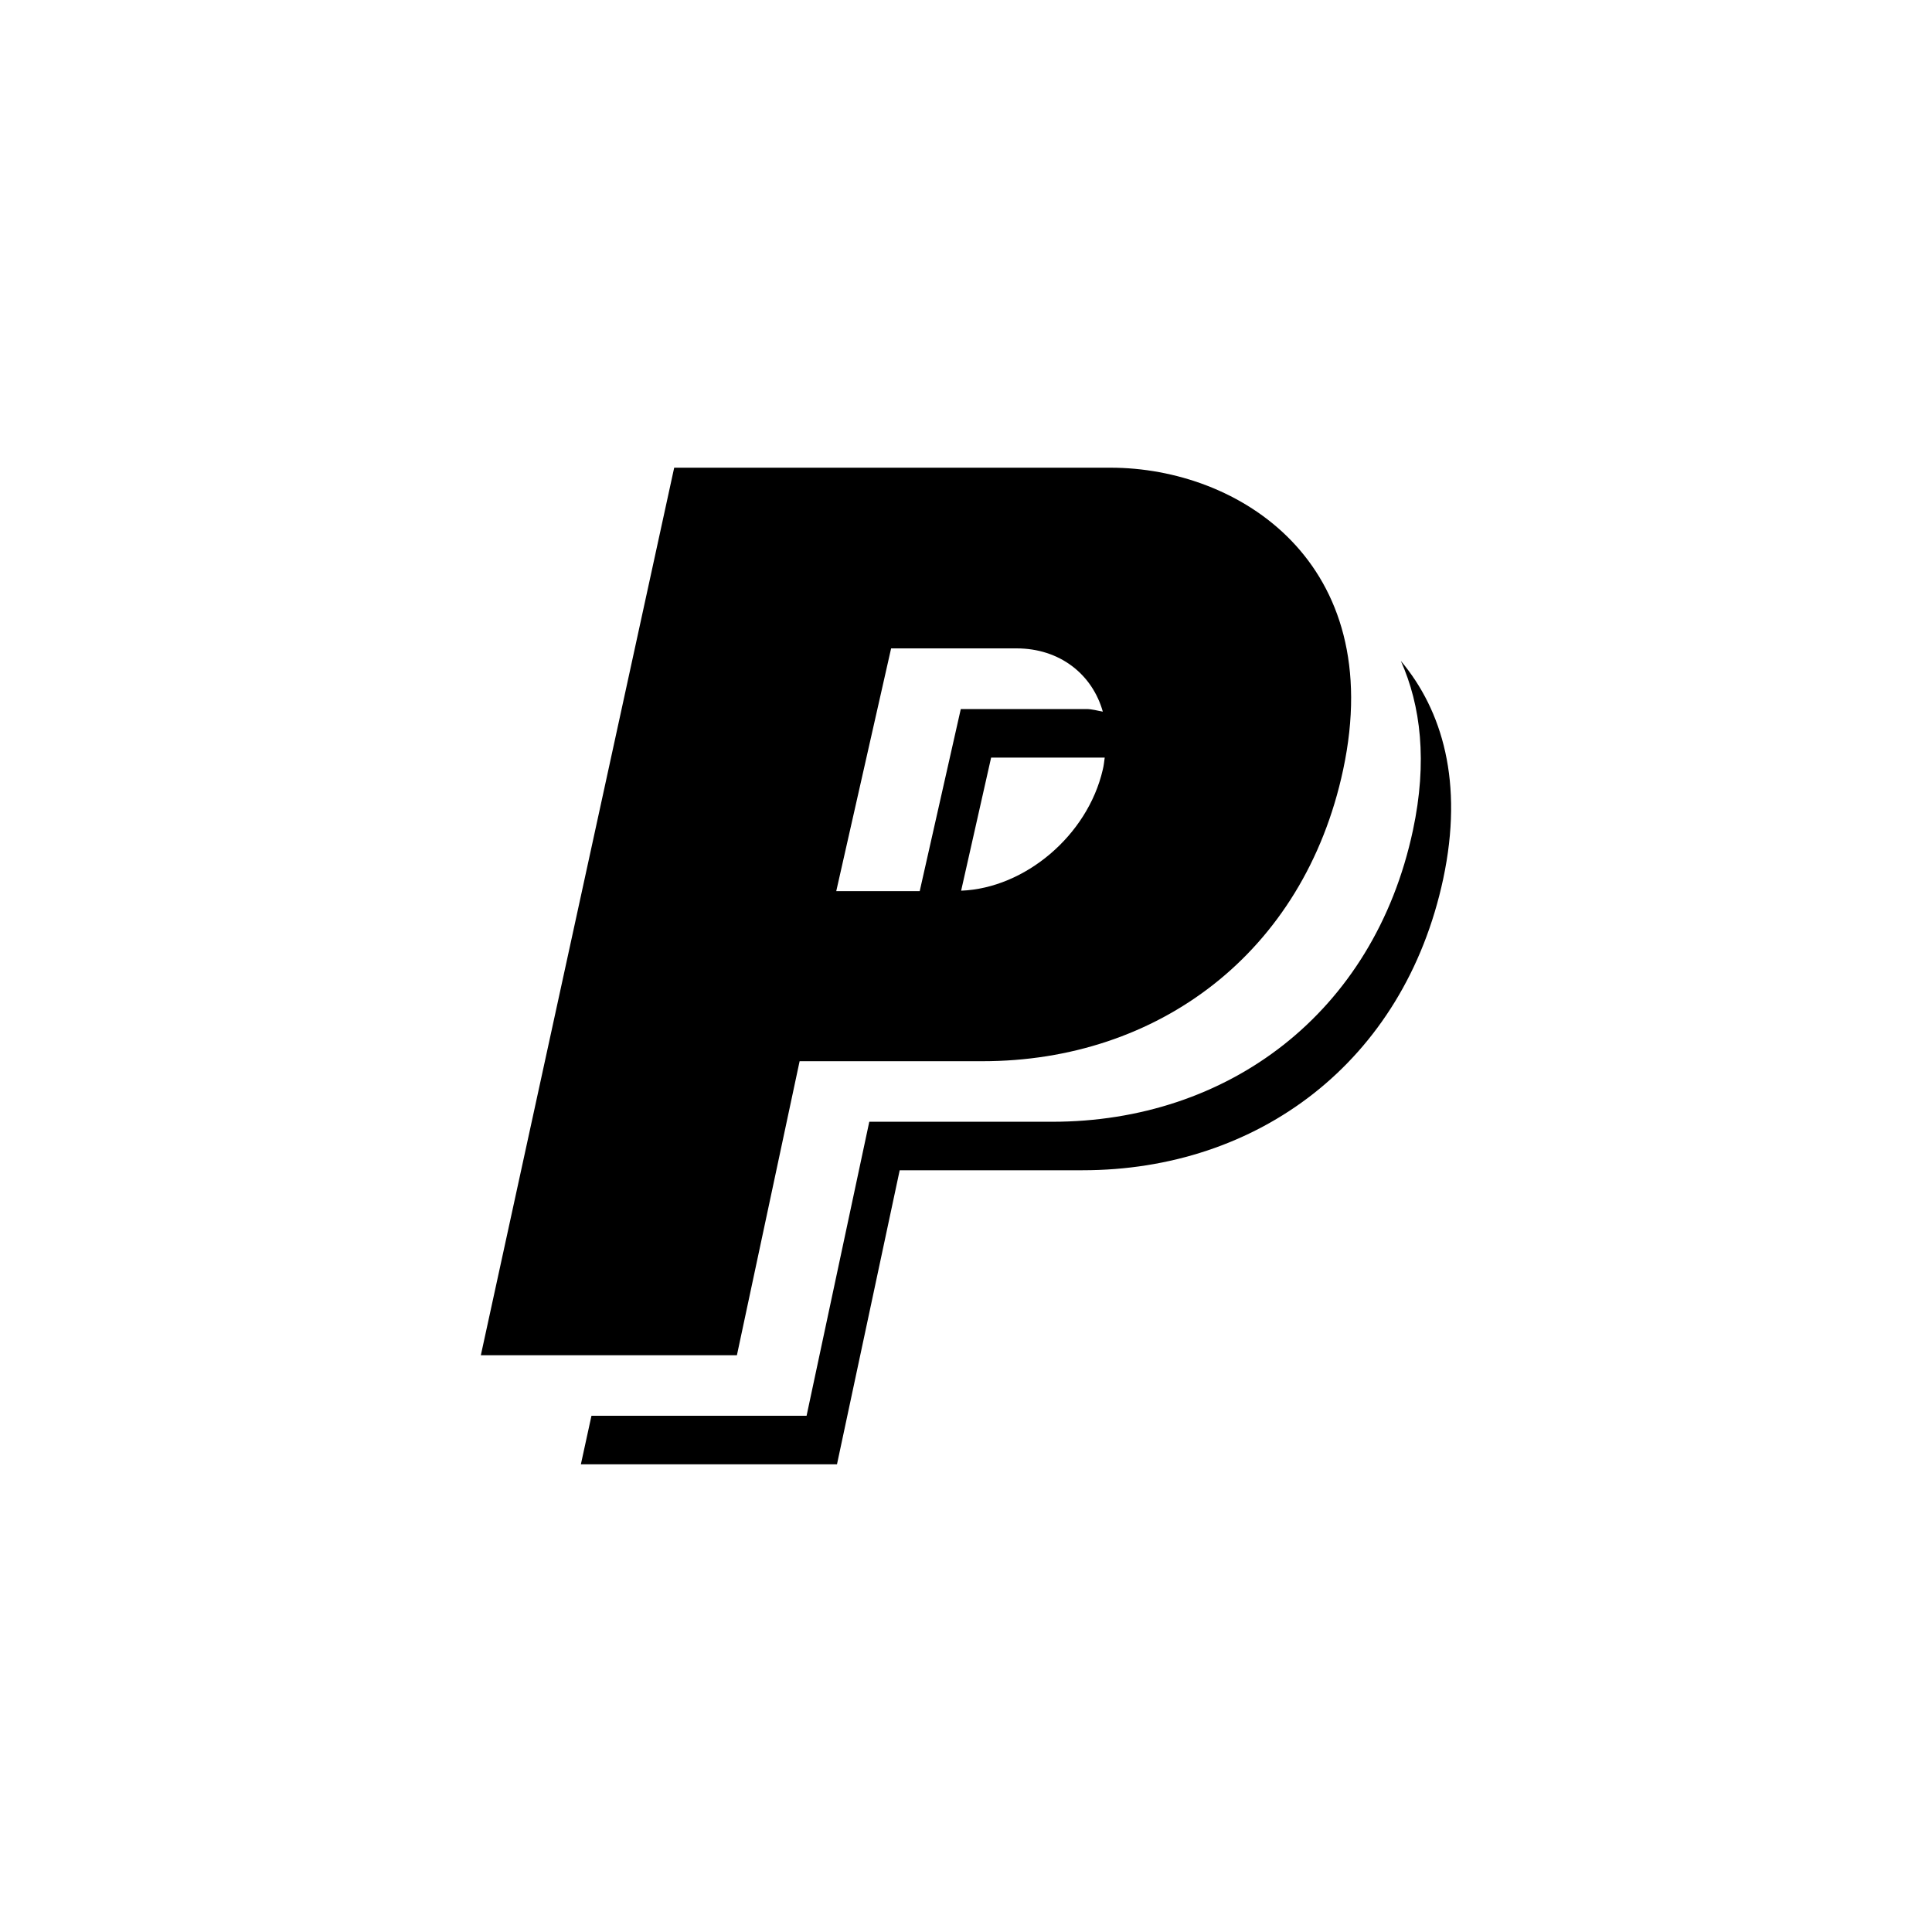 <?xml version="1.0" encoding="utf-8"?>
<!-- Generator: Adobe Illustrator 16.0.4, SVG Export Plug-In . SVG Version: 6.00 Build 0)  -->
<!DOCTYPE svg PUBLIC "-//W3C//DTD SVG 1.1//EN" "http://www.w3.org/Graphics/SVG/1.1/DTD/svg11.dtd">
<svg version="1.1" id="Layer_1" xmlns="http://www.w3.org/2000/svg" xmlns:xlink="http://www.w3.org/1999/xlink" x="0px" y="0px"
	 width="50px" height="50px" viewBox="0 0 50 50" enable-background="new 0 0 50 50" xml:space="preserve">
<path id="PayPal_3_" d="M28.742,12.104H17.448l-5.004,22.97h6.627l1.623-7.61h4.734c4.528,0,8.316-2.793,9.332-7.541
	C35.909,14.547,32.054,12.104,28.742,12.104z M23.802,23.063h-2.16l1.42-6.283h3.246c1.113,0,1.957,0.663,2.233,1.637
	c-0.143-0.024-0.274-0.067-0.43-0.067h-3.246L23.802,23.063z M28.539,19.922c-0.396,1.705-2.017,3.065-3.665,3.129l0.776-3.444h2.94
	C28.575,19.711,28.567,19.812,28.539,19.922z M36.566,21.49c0.38-1.779,0.204-3.23-0.312-4.386c1.073,1.28,1.629,3.14,1.096,5.642
	c-1.017,4.748-4.805,7.54-9.332,7.54h-4.734l-1.623,7.61h-6.628l0.274-1.256h5.567l1.623-7.609h4.735
	C31.763,29.031,35.552,26.238,36.566,21.49z"/>
</svg>
